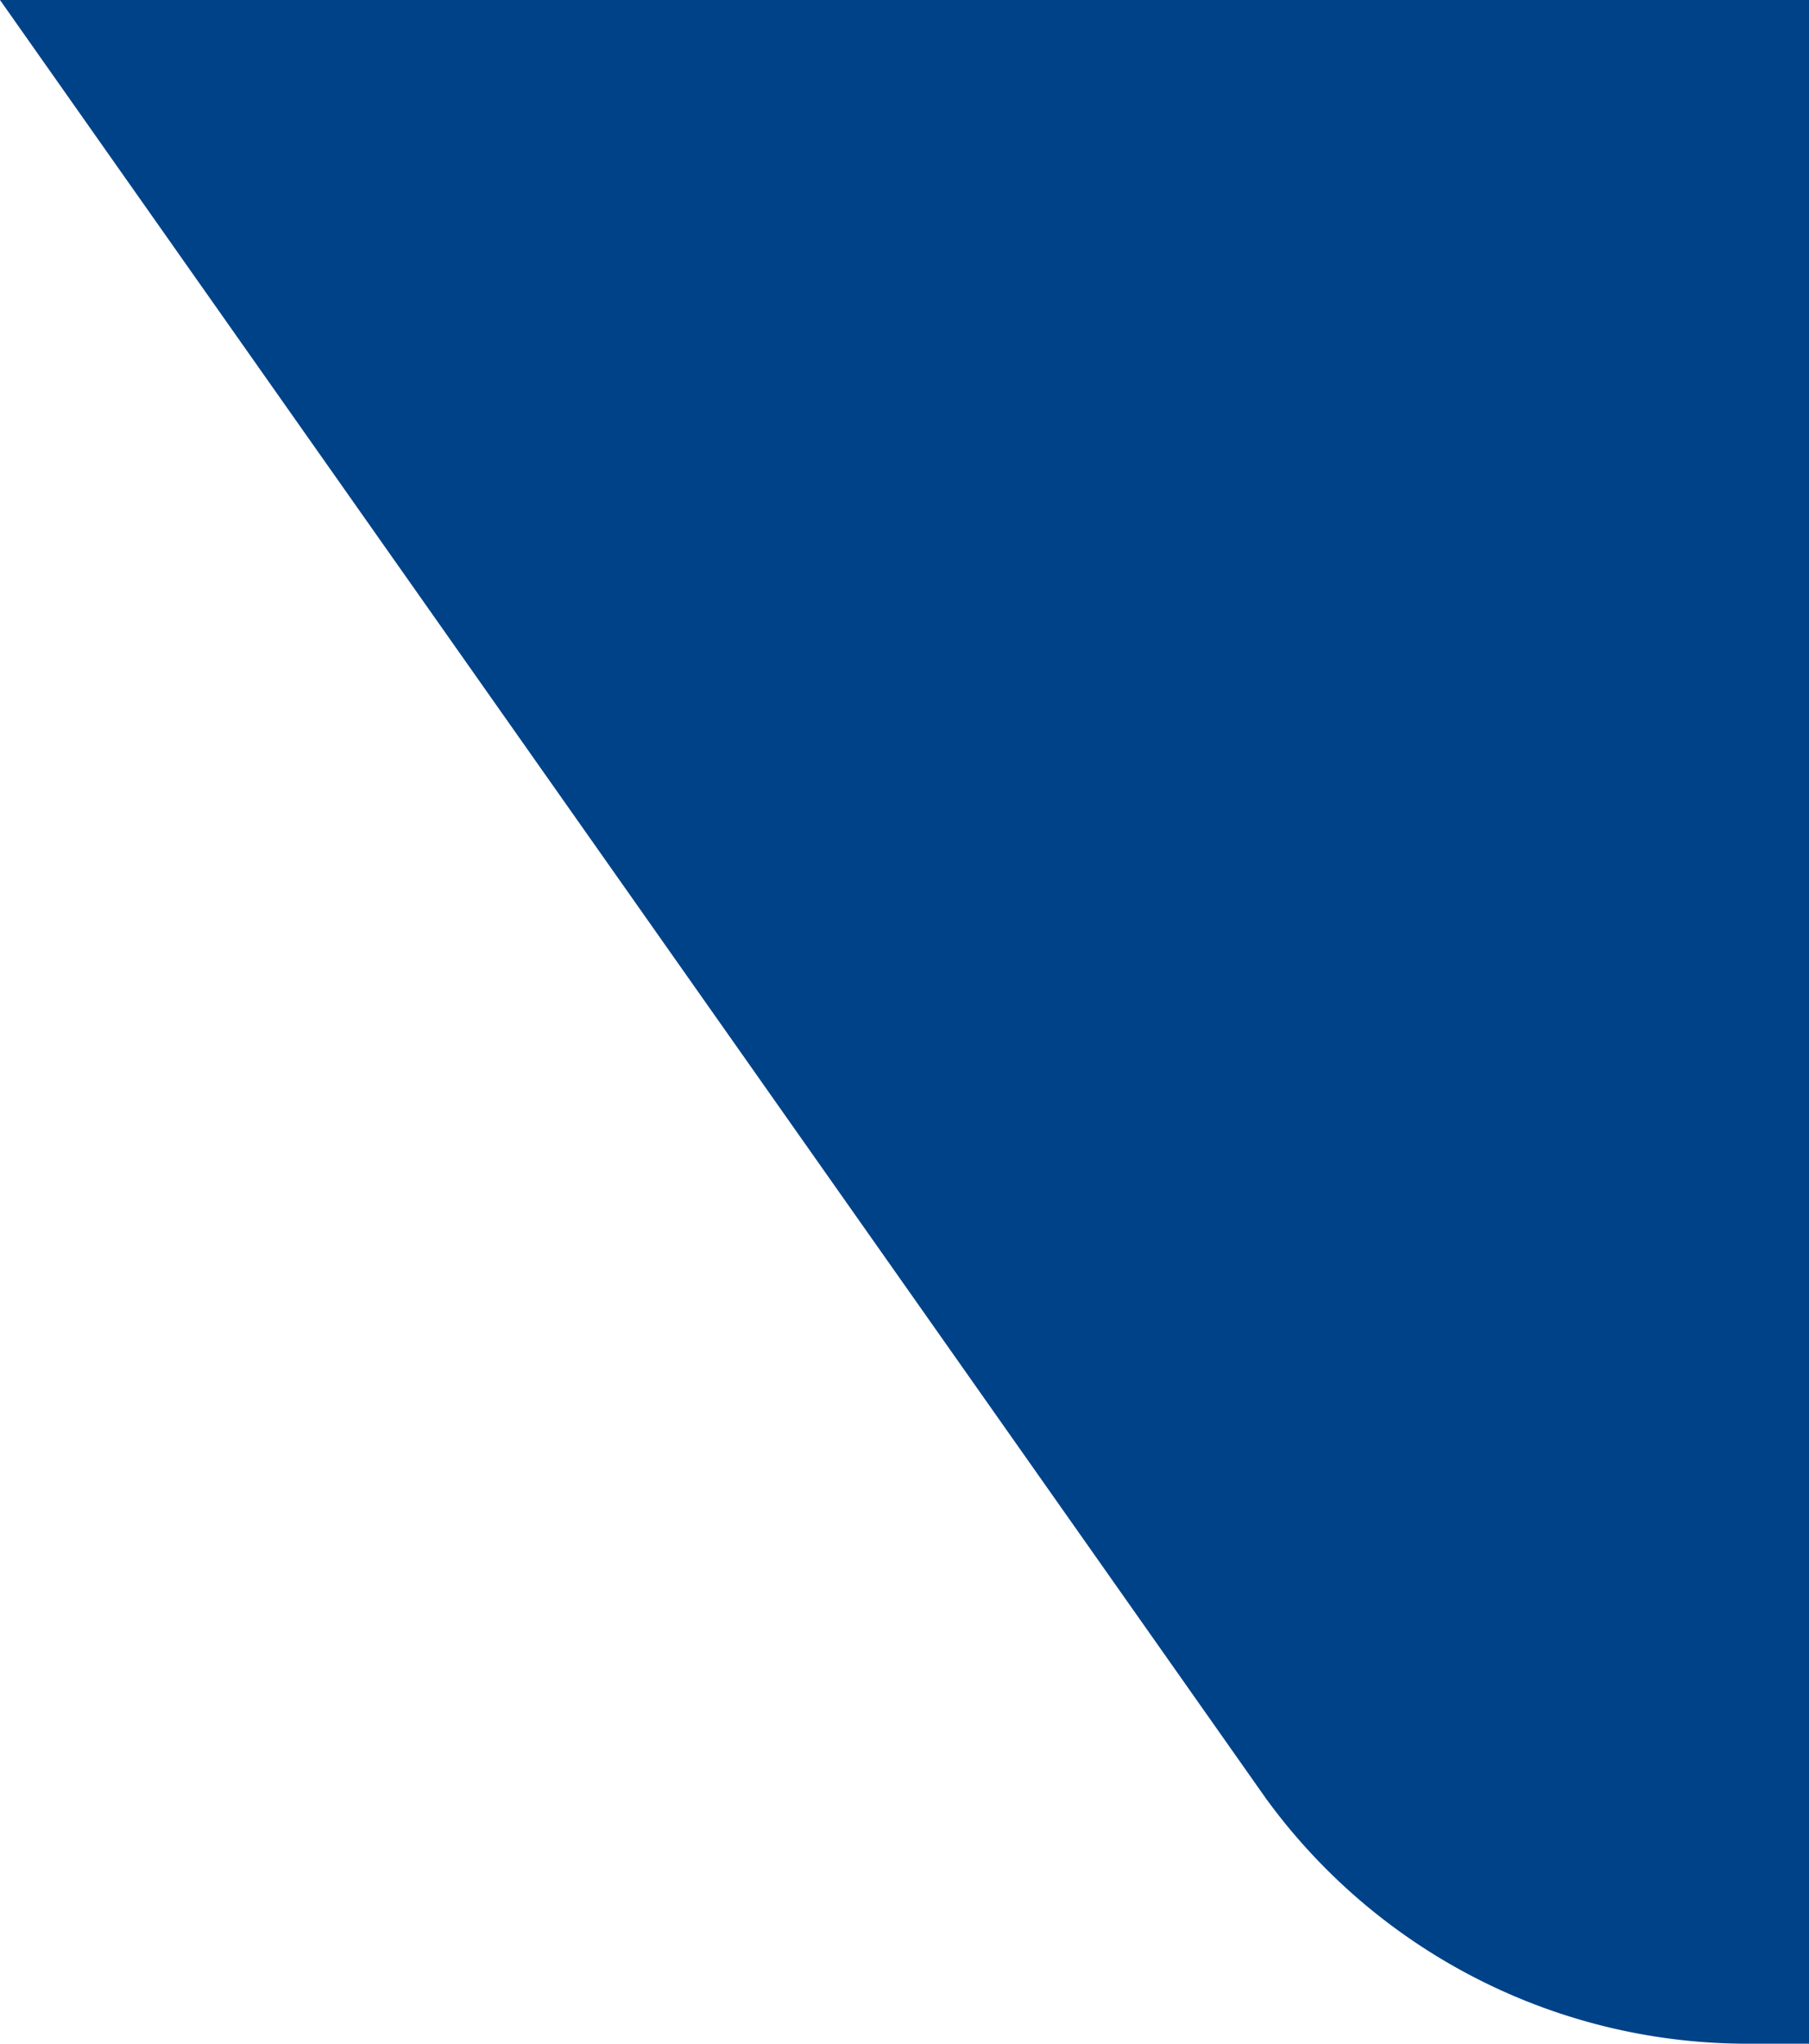 <svg id="圖層_1" data-name="圖層 1" xmlns="http://www.w3.org/2000/svg" viewBox="0 0 62 70"><defs><style>.cls-1{fill:#004287;}</style></defs><title>工作區域 1</title><path class="cls-1" d="M970.5,70H60.09a20.41,20.41,0,0,1-16.71-8.41L0,0H970.5Z"/></svg>